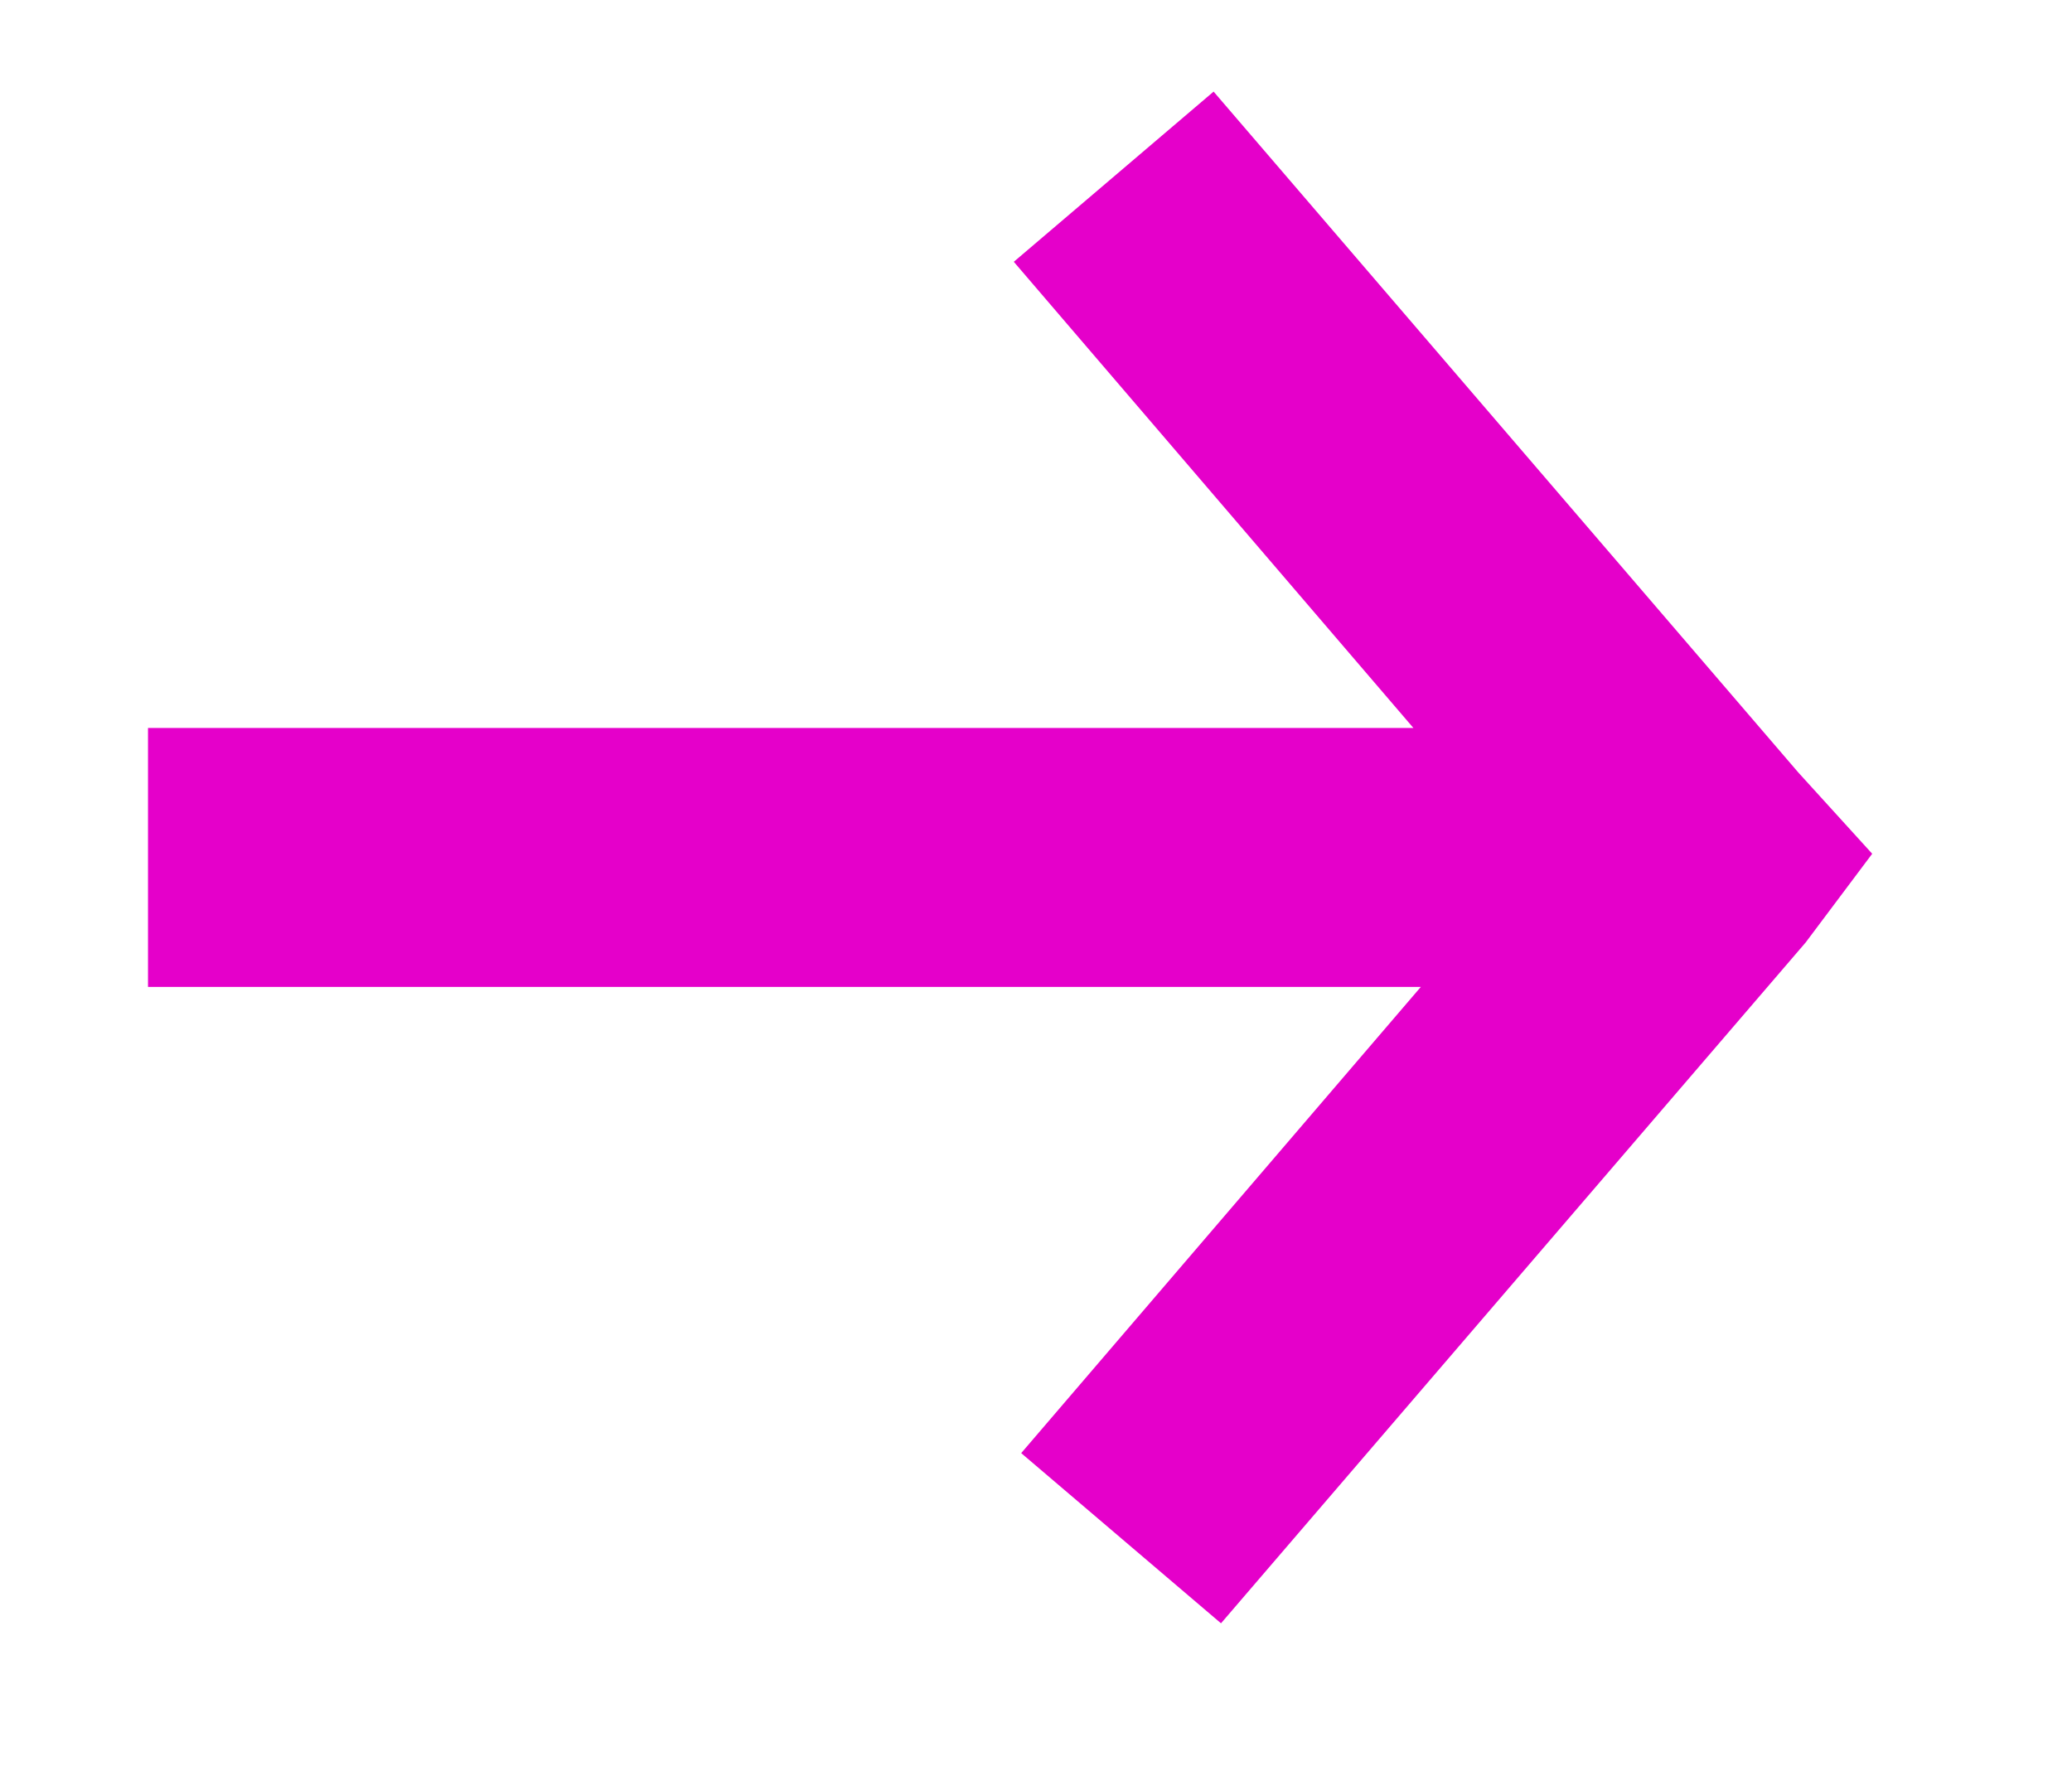 <?xml version="1.0" encoding="utf-8"?>
<!-- Generator: Adobe Illustrator 24.3.0, SVG Export Plug-In . SVG Version: 6.00 Build 0)  -->
<svg version="1.1" id="Laag_1" xmlns="http://www.w3.org/2000/svg" xmlns:xlink="http://www.w3.org/1999/xlink" x="0px" y="0px"
	 viewBox="0 0 28 24" style="enable-background:new 0 0 28 24;" xml:space="preserve">
<style type="text/css">
	.st0{clip-path:url(#SVGID_2_);}
	.st1{fill:none;stroke:#2D0044;stroke-miterlimit:10;}
	.st2{fill:#E500CA;}
	.st3{clip-path:url(#SVGID_4_);}
	.st4{fill:none;stroke:#E500CA;stroke-miterlimit:10;}
</style>
<g transform="translate(0,-952.362)">
	<g>
		<path class="st2" d="M25.3,963.9l-1-1.1l-7.9-9.2l-2.7,2.3l5.4,6.3H2v3.5h17.2l-5.4,6.3l2.7,2.3l7.9-9.2L25.3,963.9z"/>
	</g>
</g>
</svg>
